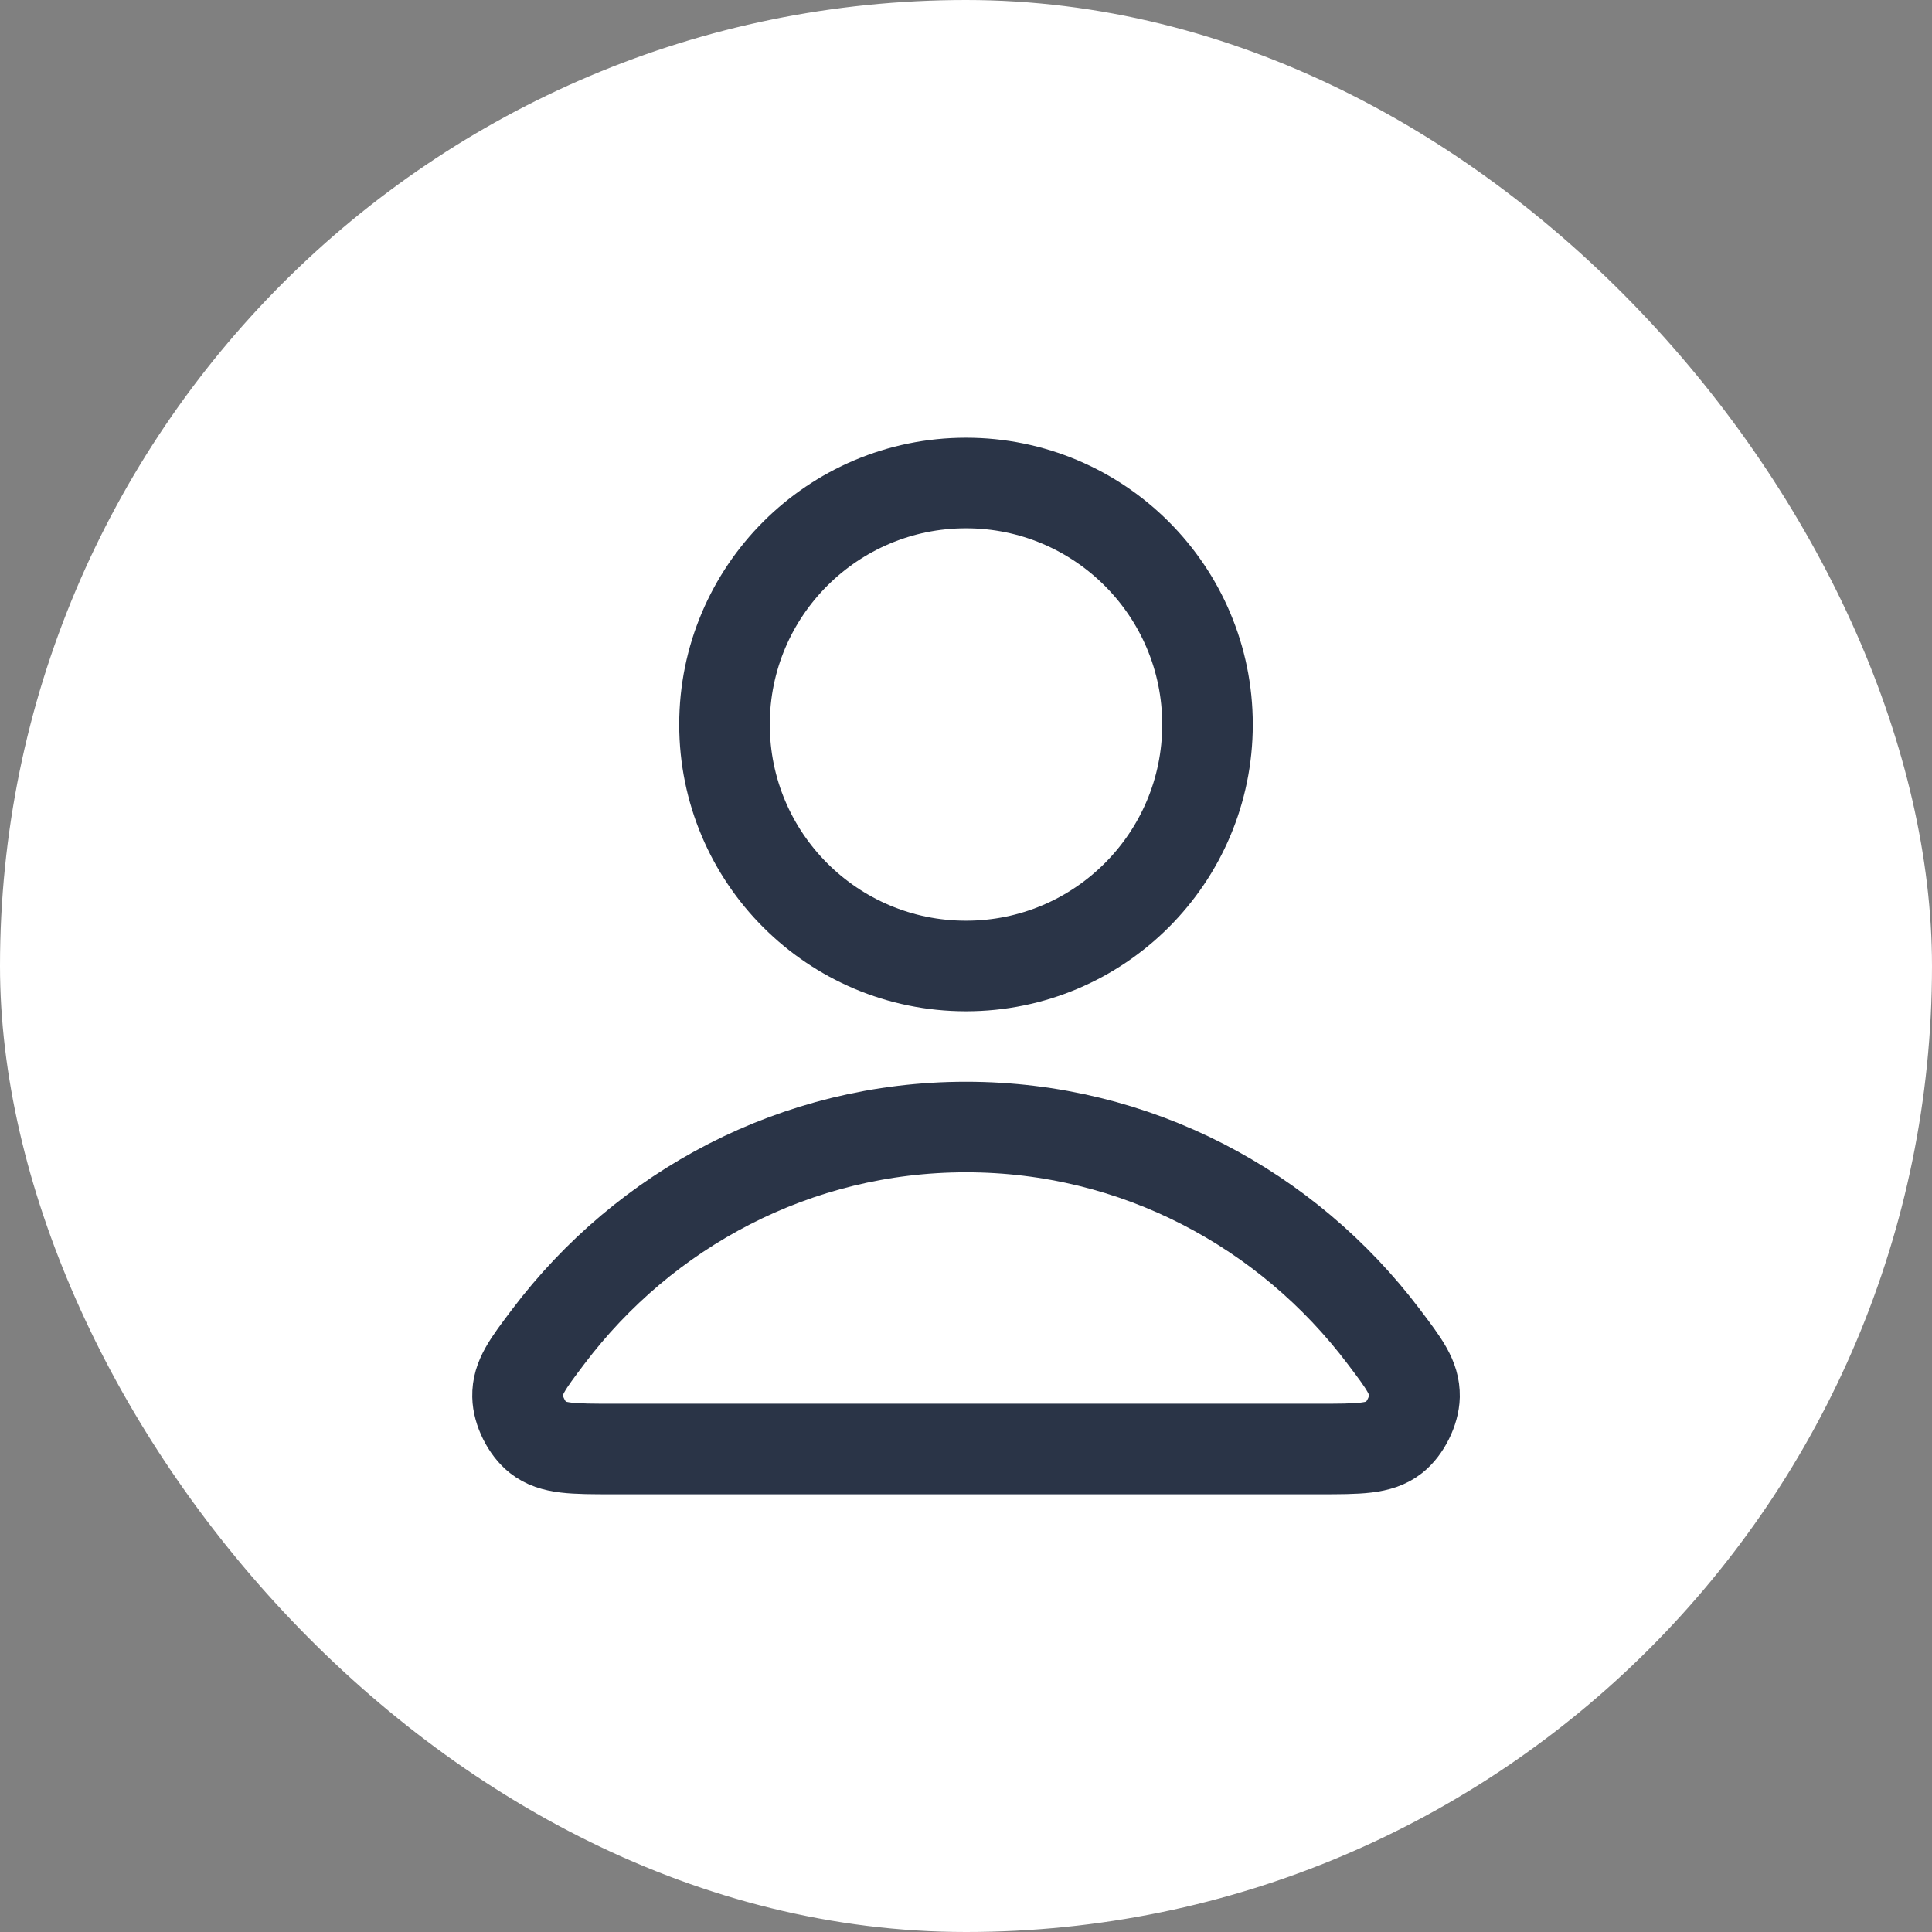<?xml version="1.0" encoding="UTF-8"?> <svg xmlns="http://www.w3.org/2000/svg" width="32" height="32" viewBox="0 0 32 32" fill="none"><rect x="0" y="0" width="32" height="32" fill="#808080" stroke="none"/><rect width="32" height="32" rx="16" fill="white"></rect><path d="M16 18.667C13.182 18.667 10.676 20.027 9.081 22.139C8.738 22.593 8.566 22.82 8.572 23.127C8.576 23.365 8.725 23.664 8.912 23.81C9.153 24 9.488 24 10.158 24H21.843C22.512 24 22.847 24 23.089 23.81C23.275 23.664 23.424 23.365 23.429 23.127C23.434 22.82 23.263 22.593 22.919 22.139C21.324 20.027 18.818 18.667 16 18.667Z" stroke="#2A3447" stroke-width="1.5" stroke-linecap="round" stroke-linejoin="round"></path><path d="M16 16C18.209 16 20 14.209 20 12C20 9.791 18.209 8 16 8C13.791 8 12 9.791 12 12C12 14.209 13.791 16 16 16Z" stroke="#2A3447" stroke-width="1.5" stroke-linecap="round" stroke-linejoin="round"></path></svg> 